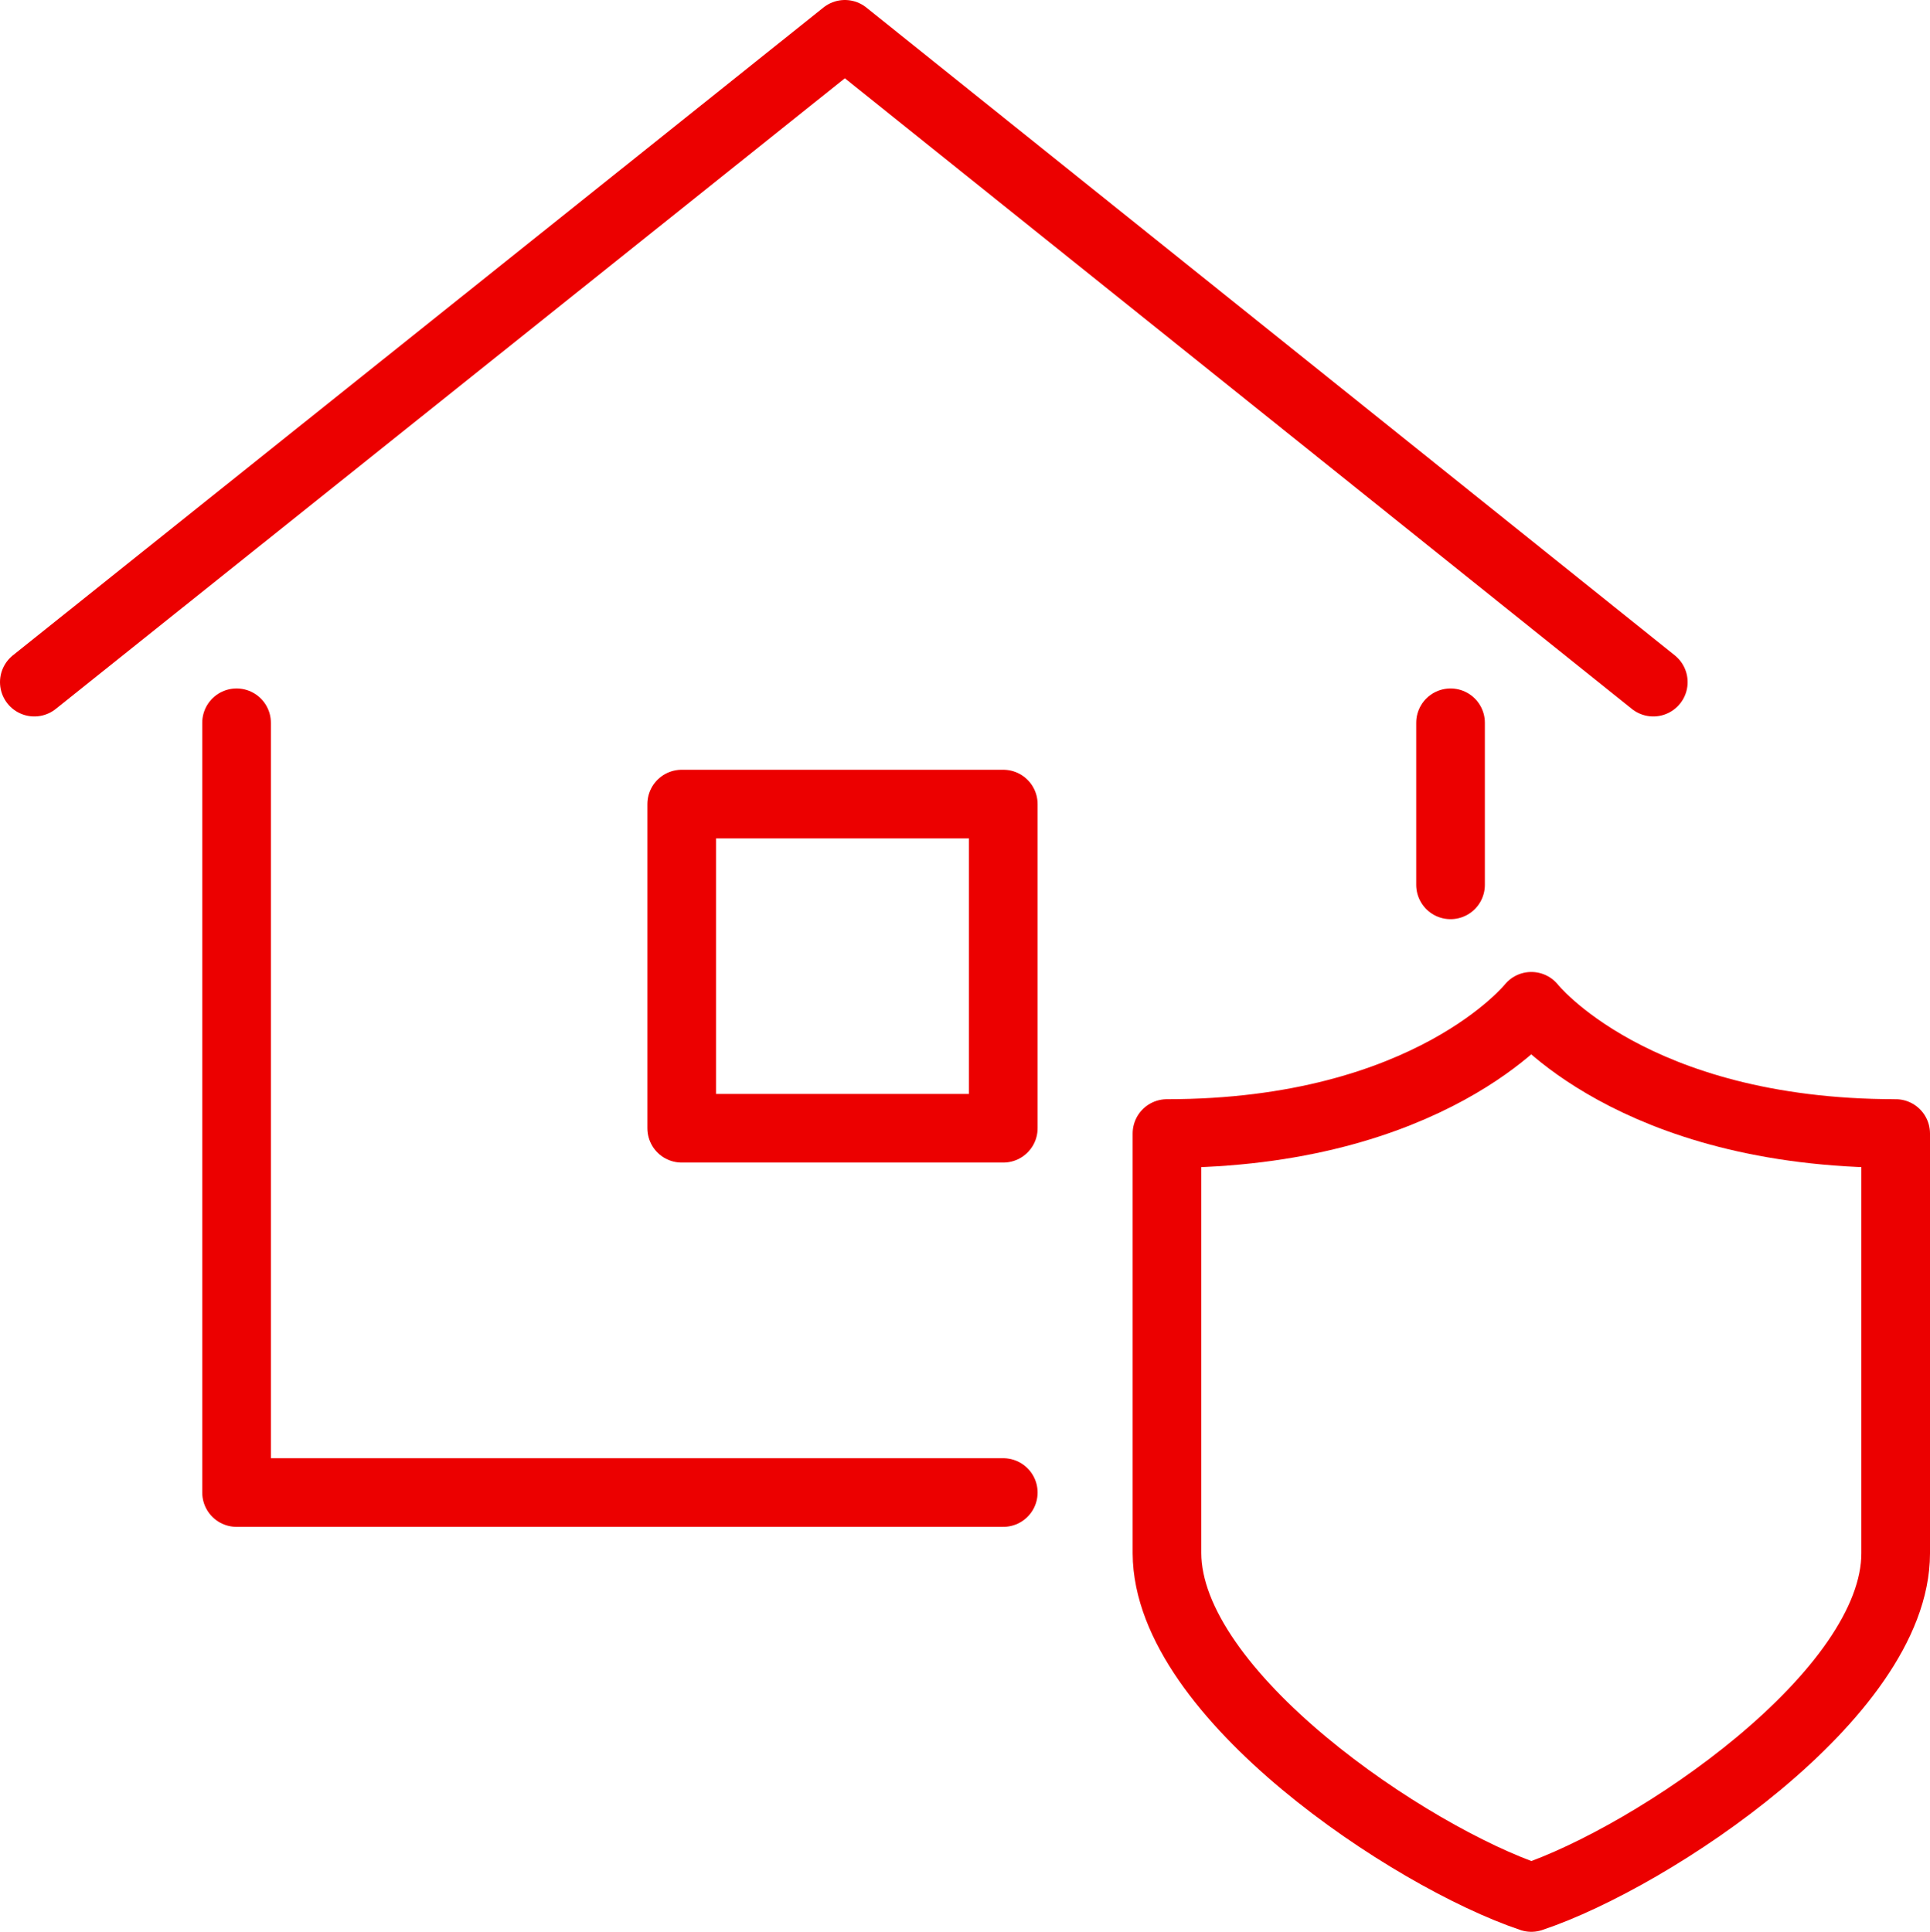 <svg xmlns="http://www.w3.org/2000/svg" viewBox="0 0 36.55 36.59"><defs><style>.cls-1{fill:none;stroke:#ec0000;stroke-linecap:round;stroke-linejoin:round;stroke-width:1.3px;}</style></defs><title>icon-home-care</title><g id="Layer_2" data-name="Layer 2"><g id="Layer_1-2" data-name="Layer 1"><path class="cls-1" d="M29,35.94c2.3-.77,6.9-3.84,6.9-6.52V21.47c-5,0-6.9-2.41-6.9-2.41s-1.92,2.41-6.9,2.41v7.95C22.11,32.1,26.71,35.17,29,35.94Z"/><path class="cls-1" d="M27.47,16.76V13.69"/><path class="cls-1" d="M4.48,13.69V28.27H19"/><path class="cls-1" d="M.65,12.92,16,.65,31.31,12.92"/><path class="cls-1" d="M19,15.23H12.91v6.14H19Z"/></g></g></svg>